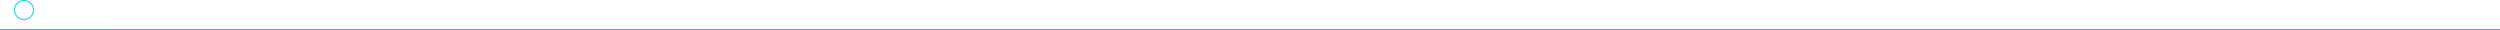 <!DOCTYPE svg PUBLIC "-//W3C//DTD SVG 1.1//EN" "http://www.w3.org/Graphics/SVG/1.1/DTD/svg11.dtd">
<svg width="2500" height="30" viewBox="0 0 2500 30" version="1.1" xmlns="http://www.w3.org/2000/svg" xml:space="preserve" style="fill-rule:evenodd;clip-rule:evenodd;stroke-linejoin:round;stroke-miterlimit:1.414;">
    <path id="line" d="M113,28.998L2500,28.998L2500,30L113,30L0,30L0,29L113,29L113,28.998Z" style="fill:rgb(7,207,227);"/>
    <g id="circle" transform="matrix(1.373,0,0,1.472,-45.436,-8.697)">
        <path d="M50.564,5.91C54.584,5.91 57.847,8.955 57.847,12.705C57.847,16.455 54.584,19.5 50.564,19.5C46.545,19.5 43.282,16.455 43.282,12.705C43.282,8.955 46.545,5.91 50.564,5.91ZM50.564,6.581C54.186,6.581 57.127,9.325 57.127,12.705C57.127,16.085 54.186,18.828 50.564,18.828C46.942,18.828 44.001,16.085 44.001,12.705C44.001,9.325 46.942,6.581 50.564,6.581Z" style="fill:rgb(7,207,227);"/>
    </g>
</svg>
